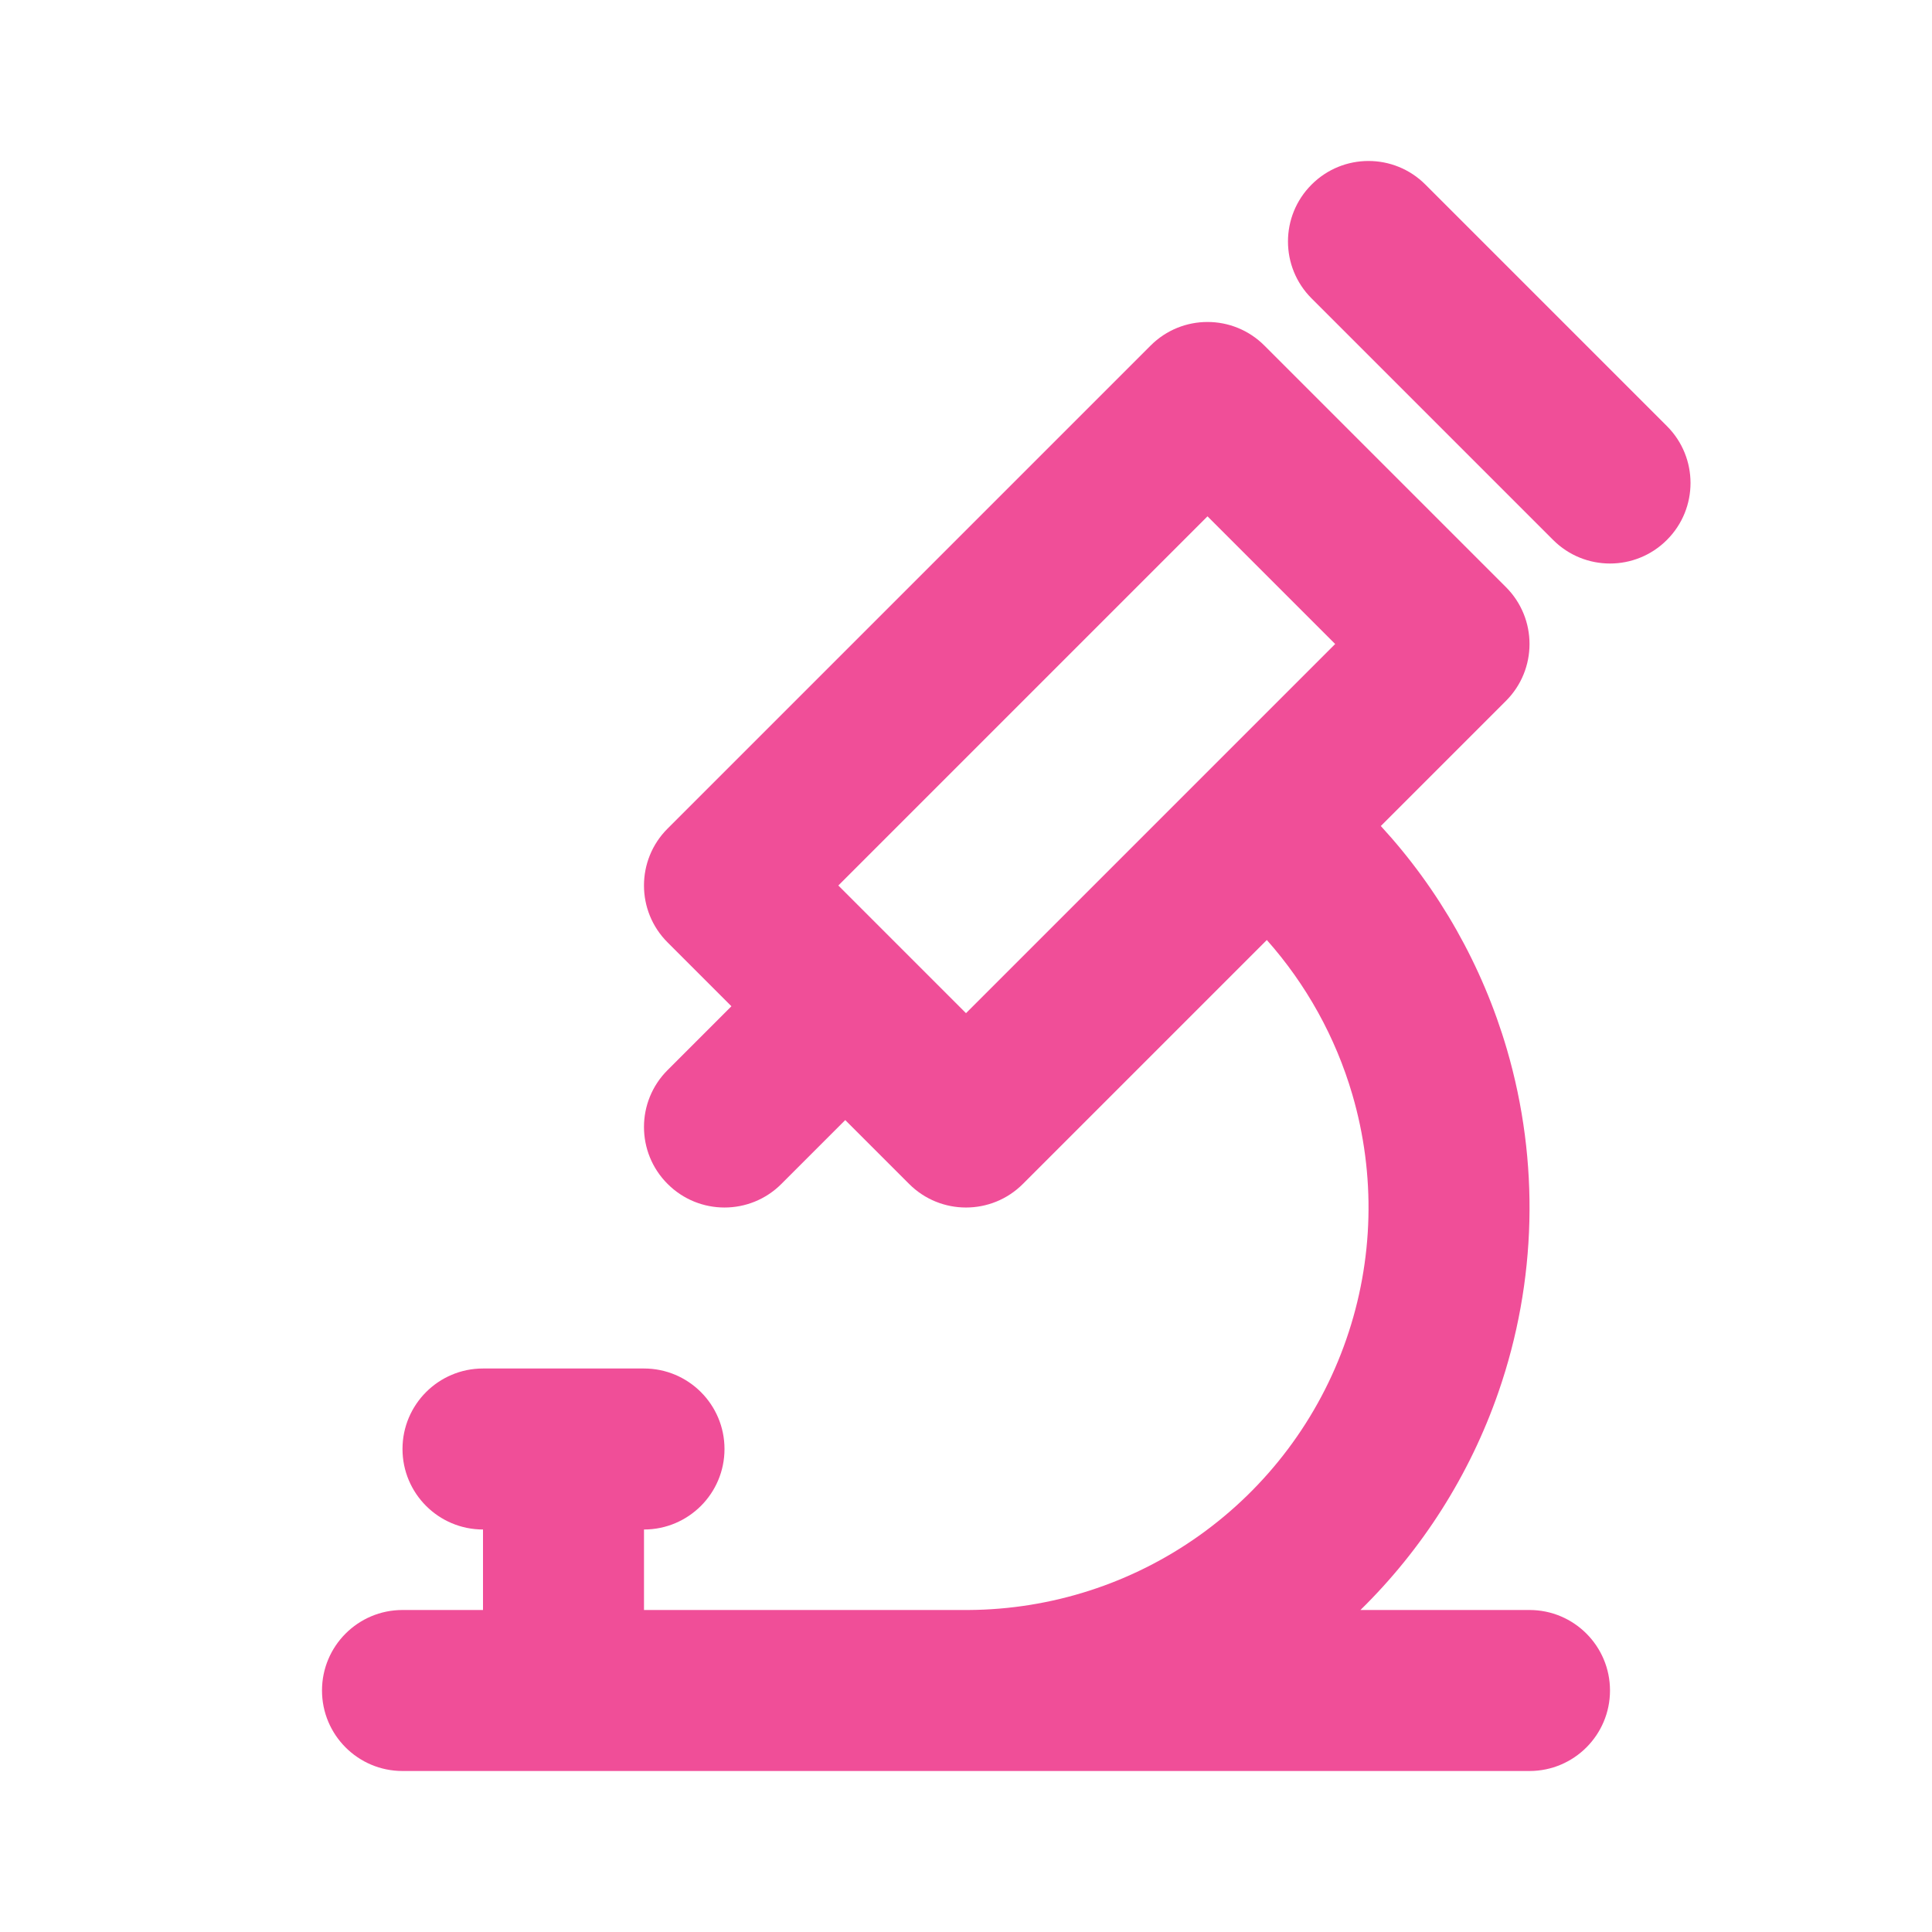 <svg xmlns="http://www.w3.org/2000/svg" fill="none" viewBox="0 0 24 24" height="24" width="24">
<path fill="#F04E98" d="M16.293 2.293C16.683 1.902 17.317 1.902 17.707 2.293L20.707 5.293C21.098 5.683 21.098 6.317 20.707 6.707C20.317 7.098 19.683 7.098 19.293 6.707L16.293 3.707C15.902 3.317 15.902 2.683 16.293 2.293ZM14.293 4.293C14.683 3.902 15.317 3.902 15.707 4.293L18.707 7.293C19.098 7.683 19.098 8.317 18.707 8.707L17.153 10.261C17.878 11.049 18.415 11.997 18.719 13.034C19.127 14.43 19.091 15.919 18.614 17.294C18.258 18.321 17.669 19.246 16.9 20H19C19.552 20 20 20.448 20 21C20 21.552 19.552 22 19 22H12.035C12.024 22 12.012 22 12 22C11.995 22 11.991 22 11.987 22H5C4.448 22 4 21.552 4 21C4 20.448 4.448 20 5 20H6V19C5.448 19 5 18.552 5 18C5 17.448 5.448 17 6 17H8C8.552 17 9 17.448 9 18C9 18.552 8.552 19 8 19V20H12.03C13.059 19.994 14.061 19.671 14.899 19.074C15.746 18.471 16.384 17.62 16.724 16.638C17.065 15.657 17.091 14.593 16.799 13.596C16.59 12.882 16.226 12.228 15.737 11.677L12.707 14.707C12.317 15.098 11.683 15.098 11.293 14.707L10.5 13.914L9.707 14.707C9.317 15.098 8.683 15.098 8.293 14.707C7.902 14.317 7.902 13.683 8.293 13.293L9.086 12.5L8.293 11.707C7.902 11.317 7.902 10.683 8.293 10.293L14.293 4.293ZM12 12.586L16.586 8L15 6.414L10.414 11L12 12.586Z" clip-rule="evenodd" fill-rule="evenodd"></path>
</svg>
